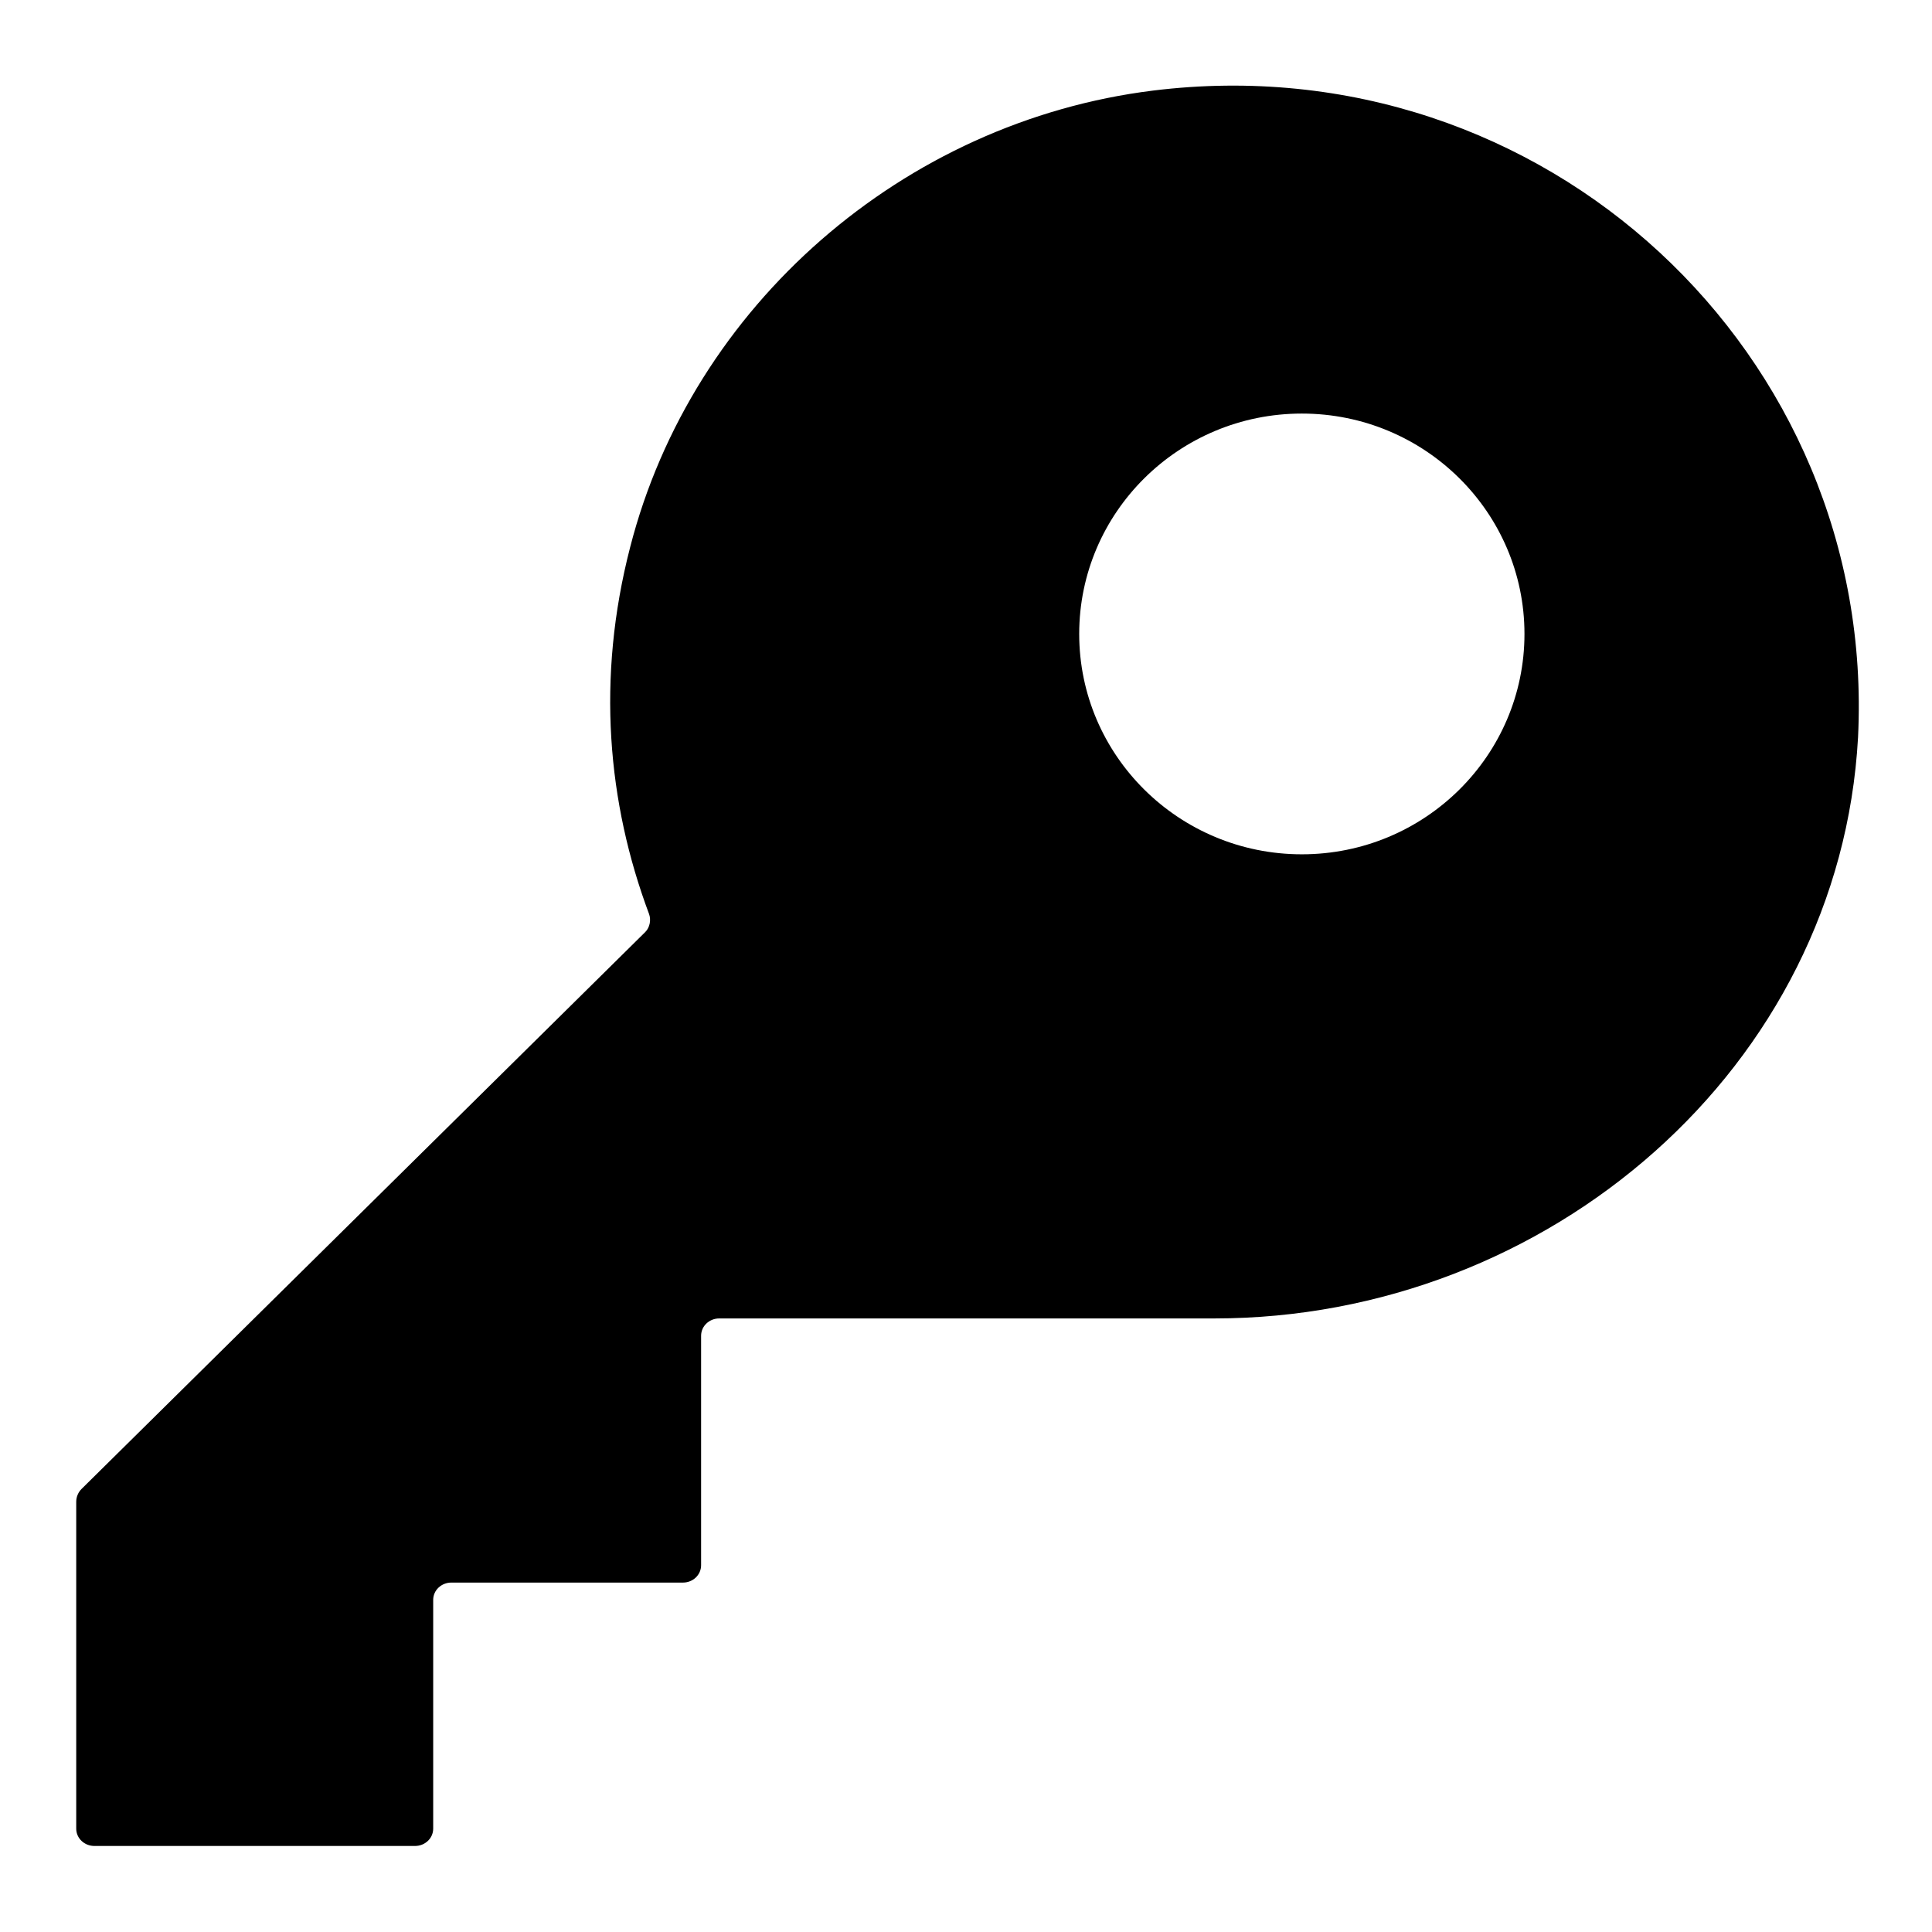 <?xml version="1.0" encoding="utf-8"?>
<!-- Svg Vector Icons : http://www.onlinewebfonts.com/icon -->
<!DOCTYPE svg PUBLIC "-//W3C//DTD SVG 1.1//EN" "http://www.w3.org/Graphics/SVG/1.1/DTD/svg11.dtd">
<svg version="1.1" xmlns="http://www.w3.org/2000/svg" xmlns:xlink="http://www.w3.org/1999/xlink" x="0px" y="0px" viewBox="0 0 256 256" enable-background="new 0 0 256 256" xml:space="preserve">
<g><g><path fill="#000000" d="M152.8,12c-33.1,4.1-61.1,28.5-69.3,60.5c-4.5,17.4-3,33.9,2.5,48.6c0.3,0.8,0.1,1.8-0.5,2.4l-74.7,73.8c-0.4,0.4-0.7,1-0.7,1.7v43.3c0,1.3,1.1,2.3,2.4,2.3h42.5c1.3,0,2.4-1,2.4-2.3V212c0-1.3,1.1-2.3,2.4-2.3h30.7c1.3,0,2.4-1,2.4-2.3V177c0-1.3,1.1-2.3,2.4-2.3h65.6c44.3,0,82.9-33.3,85.3-77C248.7,47,204.7,5.6,152.8,12z M172.5,113.2c-16.3,0-29.5-13.1-29.5-29.2s13.2-29.2,29.5-29.2c16.3,0,29.5,13.1,29.5,29.2S188.8,113.2,172.5,113.2z"/></g></g>
</svg>